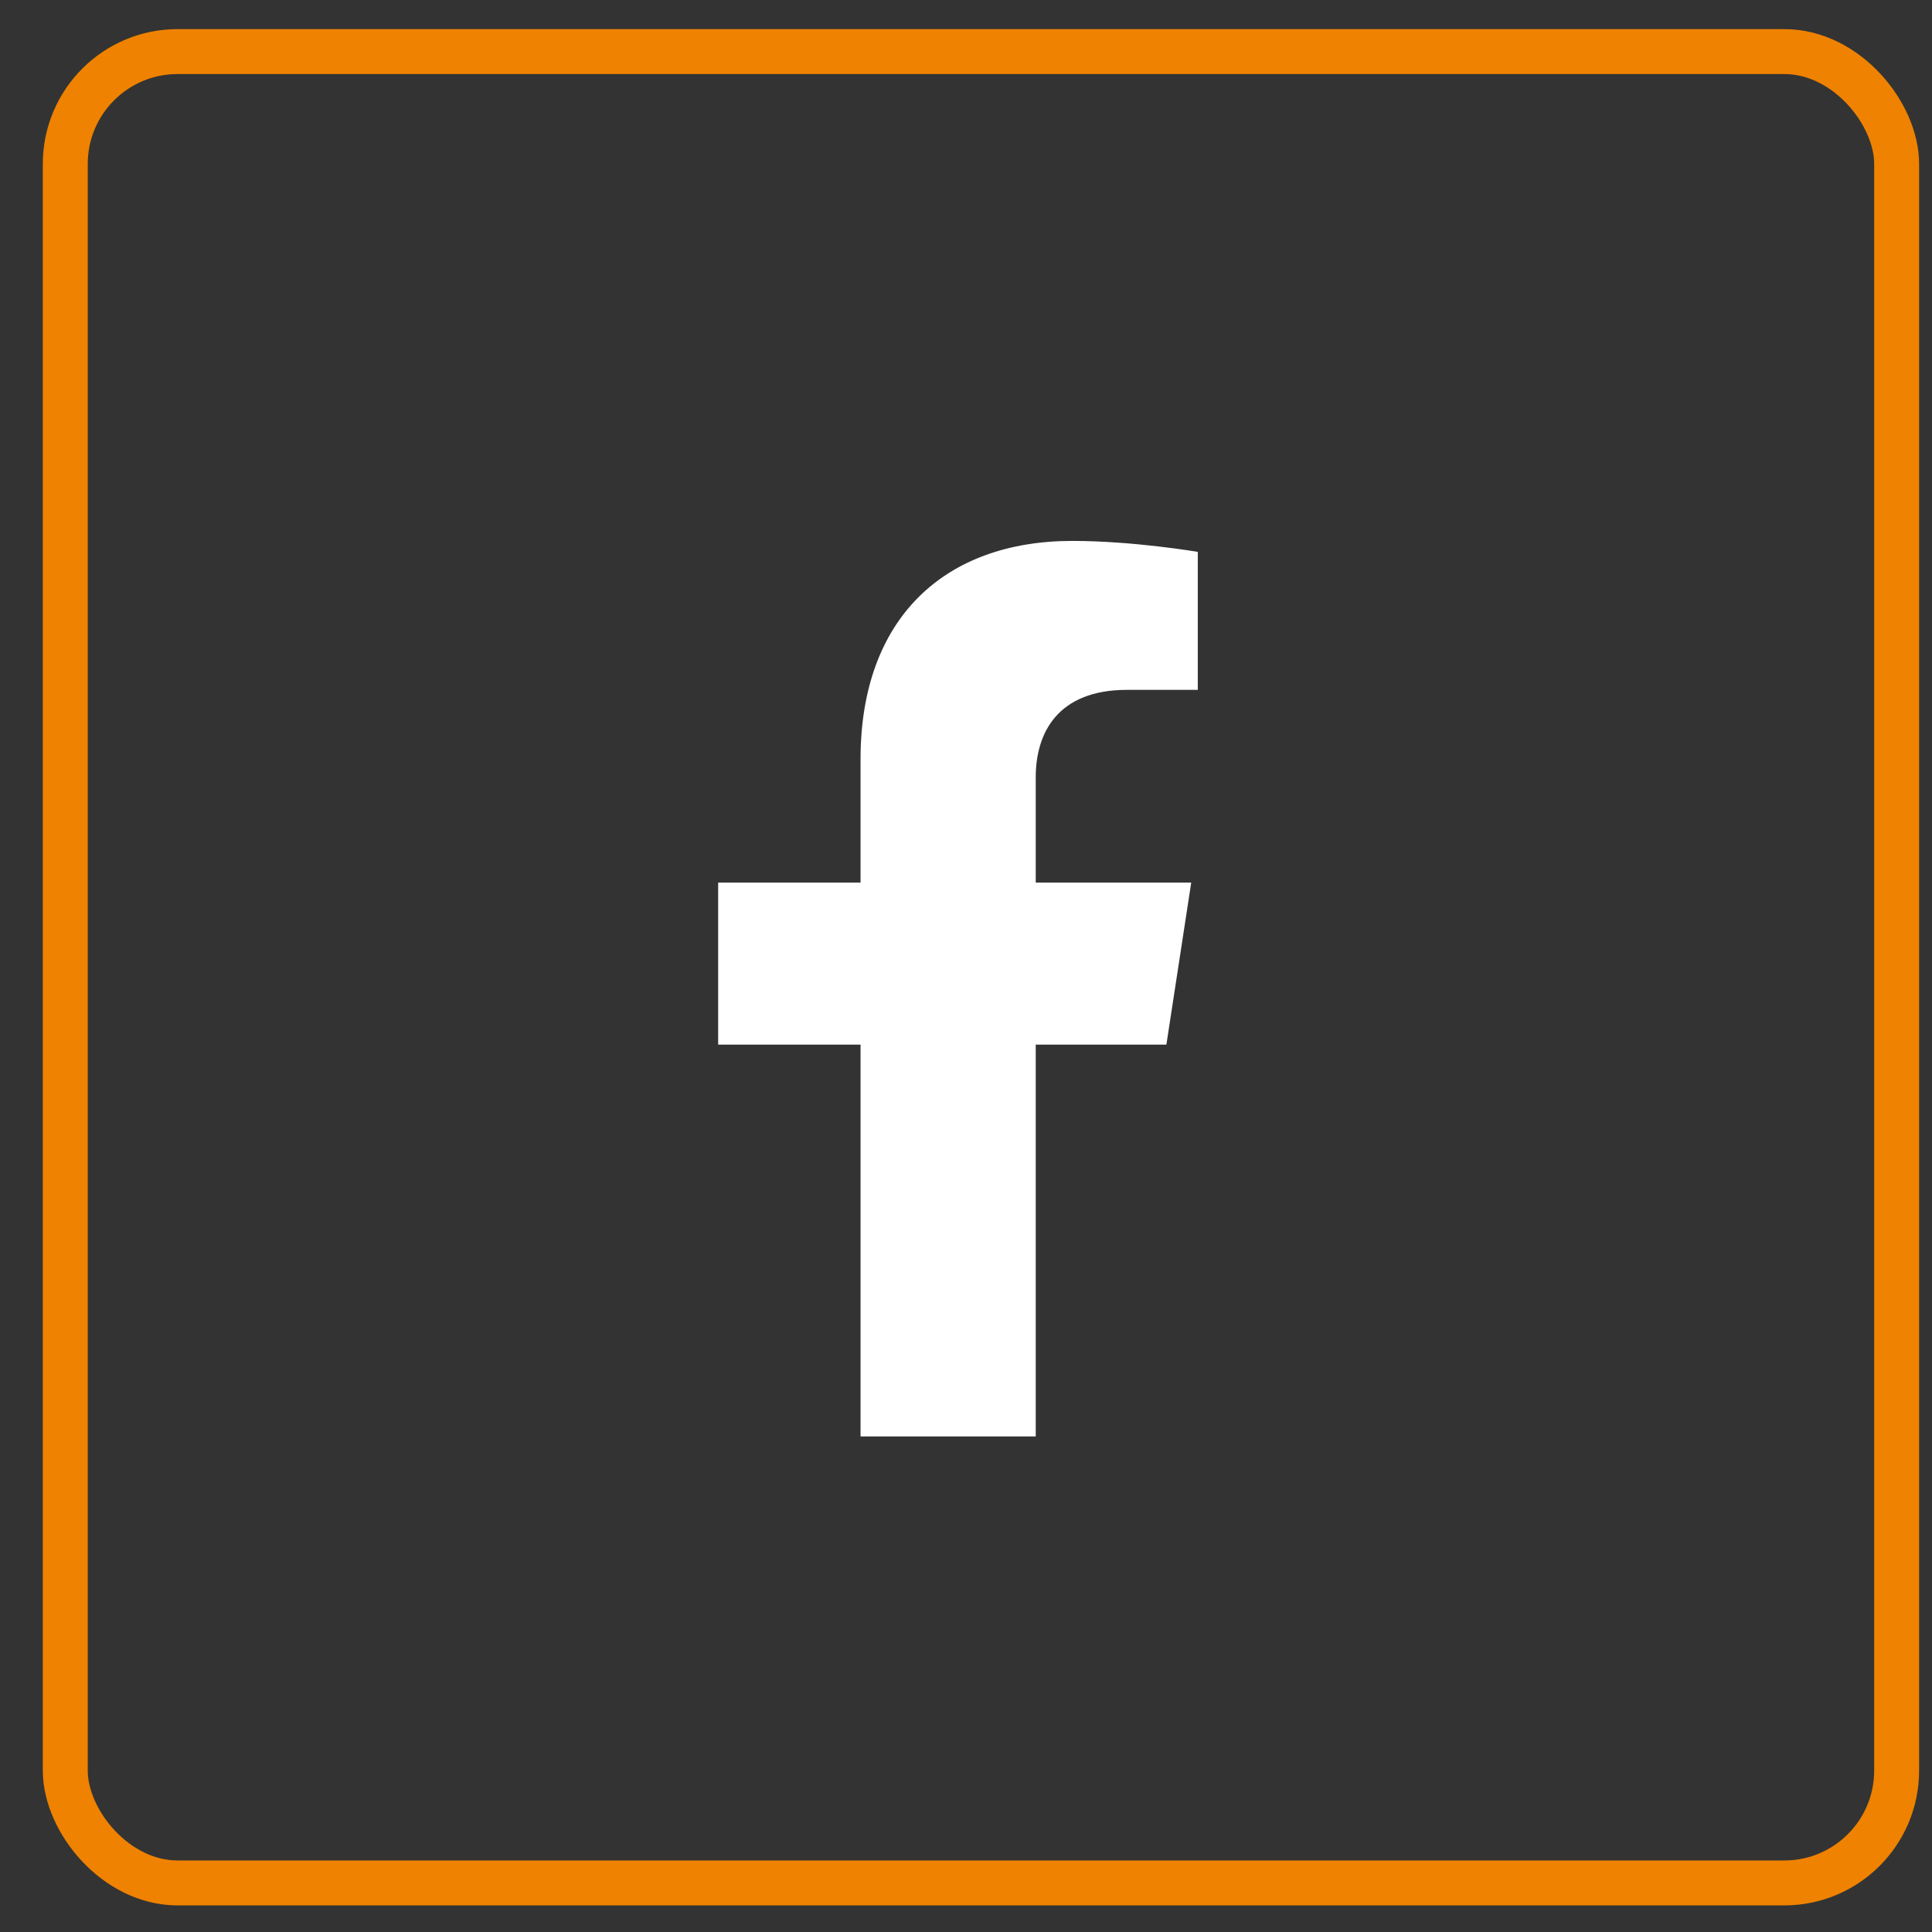 <svg width="43" height="43" viewBox="0 0 43 43" fill="none" xmlns="http://www.w3.org/2000/svg">
<rect x="0" y="0" width="43" height="43" fill="#333333" stroke="none"/>
<rect x="1.453" y="1.148" width="40.76" height="40.76" rx="2.5" stroke="#EF8200"/>
<path d="M25.96 23.25L26.513 19.643H23.052V17.302C23.052 16.316 23.535 15.354 25.086 15.354H26.659V12.283C26.659 12.283 25.231 12.039 23.866 12.039C21.016 12.039 19.153 13.767 19.153 16.894V19.643H15.984V23.25H19.153V31.97H23.052V23.25H25.96Z" fill="white"/>
</svg>
